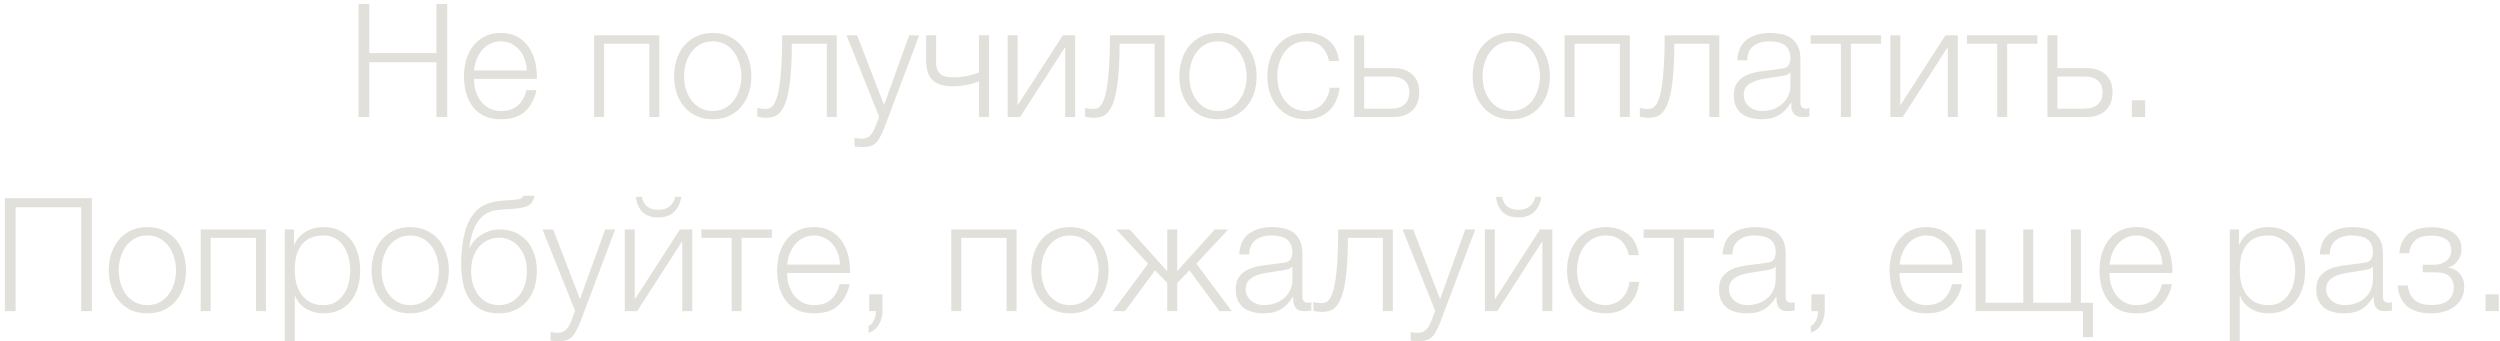 <?xml version="1.0" encoding="UTF-8"?> <svg xmlns="http://www.w3.org/2000/svg" width="425" height="58" viewBox="0 0 425 58" fill="none"> <path d="M60.949 0.678H62.779V9.021H74.191V0.678H76.021V19.895H74.191V10.582H62.779V19.895H60.949V0.678ZM85.148 20.271C84.035 20.271 83.084 20.083 82.295 19.706C81.505 19.311 80.859 18.782 80.357 18.118C79.855 17.436 79.478 16.656 79.227 15.777C78.993 14.897 78.877 13.955 78.877 12.951C78.877 12.036 78.993 11.138 79.227 10.259C79.478 9.38 79.855 8.6 80.357 7.918C80.859 7.218 81.505 6.662 82.295 6.249C83.084 5.818 84.035 5.603 85.148 5.603C86.26 5.603 87.211 5.827 88.001 6.276C88.79 6.724 89.427 7.317 89.912 8.052C90.414 8.77 90.773 9.604 90.988 10.555C91.204 11.488 91.293 12.439 91.257 13.408H80.572C80.572 14.036 80.653 14.673 80.815 15.319C80.994 15.965 81.272 16.548 81.649 17.069C82.026 17.589 82.501 18.02 83.075 18.36C83.65 18.701 84.34 18.872 85.148 18.872C86.386 18.872 87.355 18.549 88.055 17.903C88.754 17.257 89.239 16.396 89.508 15.319H91.204C90.845 16.898 90.181 18.118 89.212 18.979C88.261 19.841 86.906 20.271 85.148 20.271ZM89.562 11.982C89.544 11.336 89.427 10.717 89.212 10.125C89.014 9.533 88.727 9.012 88.351 8.564C87.974 8.097 87.516 7.729 86.978 7.46C86.44 7.173 85.83 7.029 85.148 7.029C84.448 7.029 83.829 7.173 83.291 7.46C82.752 7.729 82.295 8.097 81.918 8.564C81.541 9.012 81.236 9.541 81.003 10.152C80.788 10.744 80.644 11.354 80.572 11.982H89.562ZM100.997 6.007H112.086V19.895H110.39V7.433H102.693V19.895H100.997V6.007ZM121.163 20.271C120.104 20.271 119.162 20.083 118.337 19.706C117.53 19.311 116.848 18.782 116.292 18.118C115.735 17.454 115.314 16.683 115.027 15.804C114.74 14.906 114.596 13.955 114.596 12.951C114.596 11.964 114.74 11.022 115.027 10.125C115.314 9.227 115.735 8.447 116.292 7.783C116.848 7.119 117.53 6.59 118.337 6.195C119.162 5.8 120.104 5.603 121.163 5.603C122.222 5.603 123.155 5.8 123.962 6.195C124.788 6.59 125.478 7.119 126.035 7.783C126.591 8.447 127.012 9.227 127.3 10.125C127.587 11.022 127.73 11.964 127.73 12.951C127.73 13.955 127.587 14.906 127.3 15.804C127.012 16.683 126.591 17.454 126.035 18.118C125.478 18.782 124.788 19.311 123.962 19.706C123.155 20.083 122.222 20.271 121.163 20.271ZM121.163 18.872C121.971 18.872 122.679 18.701 123.289 18.36C123.899 18.02 124.402 17.571 124.797 17.015C125.209 16.459 125.514 15.831 125.712 15.131C125.927 14.413 126.035 13.686 126.035 12.951C126.035 12.215 125.927 11.497 125.712 10.797C125.514 10.08 125.209 9.443 124.797 8.887C124.402 8.33 123.899 7.882 123.289 7.541C122.679 7.2 121.971 7.029 121.163 7.029C120.356 7.029 119.647 7.2 119.037 7.541C118.427 7.882 117.915 8.33 117.503 8.887C117.108 9.443 116.803 10.08 116.588 10.797C116.39 11.497 116.292 12.215 116.292 12.951C116.292 13.686 116.39 14.413 116.588 15.131C116.803 15.831 117.108 16.459 117.503 17.015C117.915 17.571 118.427 18.02 119.037 18.36C119.647 18.701 120.356 18.872 121.163 18.872ZM130.09 20.029C130 20.029 129.892 20.02 129.767 20.002C129.641 19.984 129.506 19.966 129.363 19.948C129.237 19.93 129.112 19.913 128.986 19.895C128.878 19.859 128.798 19.832 128.744 19.814V18.334C128.887 18.387 129.103 18.432 129.39 18.468C129.677 18.504 129.919 18.522 130.117 18.522C130.296 18.522 130.493 18.495 130.709 18.441C130.924 18.387 131.139 18.244 131.355 18.011C131.57 17.759 131.776 17.374 131.974 16.853C132.171 16.333 132.341 15.615 132.485 14.7C132.629 13.767 132.745 12.601 132.835 11.201C132.925 9.784 132.969 8.052 132.969 6.007H142.255V19.895H140.559V7.433H134.611C134.611 9.443 134.548 11.147 134.423 12.547C134.315 13.947 134.154 15.113 133.938 16.046C133.723 16.979 133.472 17.715 133.185 18.253C132.898 18.791 132.584 19.195 132.243 19.464C131.92 19.715 131.57 19.868 131.193 19.921C130.834 19.993 130.466 20.029 130.09 20.029ZM146.573 25.008C146.232 24.99 145.963 24.972 145.765 24.954C145.586 24.954 145.424 24.927 145.281 24.874V23.447C145.478 23.483 145.667 23.51 145.846 23.528C146.043 23.564 146.241 23.582 146.438 23.582C146.815 23.582 147.12 23.528 147.353 23.42C147.604 23.313 147.82 23.16 147.999 22.963C148.179 22.783 148.331 22.559 148.457 22.29C148.582 22.021 148.717 21.725 148.86 21.402L149.453 19.841L143.908 6.007H145.711L150.287 17.849L154.566 6.007H156.262L150.233 21.994C149.982 22.586 149.749 23.07 149.533 23.447C149.318 23.842 149.076 24.147 148.807 24.362C148.555 24.596 148.25 24.757 147.892 24.847C147.551 24.954 147.111 25.008 146.573 25.008ZM166.433 13.839C166.163 13.947 165.849 14.054 165.491 14.162C165.15 14.252 164.773 14.341 164.36 14.431C163.965 14.503 163.553 14.566 163.122 14.619C162.691 14.655 162.261 14.673 161.83 14.673C160.431 14.673 159.345 14.332 158.574 13.65C157.82 12.969 157.443 11.82 157.443 10.205V6.007H159.139V10.394C159.139 11.076 159.228 11.605 159.408 11.982C159.605 12.341 159.847 12.61 160.135 12.789C160.44 12.951 160.772 13.049 161.13 13.085C161.489 13.121 161.839 13.139 162.18 13.139C162.916 13.139 163.678 13.058 164.468 12.897C165.275 12.717 165.93 12.52 166.433 12.305V6.007H168.128V19.895H166.433V13.839ZM171.305 6.007H173.001V17.903L180.671 6.007H182.771V19.895H181.075V7.998L173.405 19.895H171.305V6.007ZM185.811 20.029C185.721 20.029 185.613 20.02 185.488 20.002C185.362 19.984 185.227 19.966 185.084 19.948C184.958 19.93 184.833 19.913 184.707 19.895C184.599 19.859 184.519 19.832 184.465 19.814V18.334C184.608 18.387 184.824 18.432 185.111 18.468C185.398 18.504 185.64 18.522 185.837 18.522C186.017 18.522 186.214 18.495 186.43 18.441C186.645 18.387 186.86 18.244 187.076 18.011C187.291 17.759 187.497 17.374 187.695 16.853C187.892 16.333 188.062 15.615 188.206 14.7C188.349 13.767 188.466 12.601 188.556 11.201C188.646 9.784 188.69 8.052 188.69 6.007H197.976V19.895H196.28V7.433H190.332C190.332 9.443 190.269 11.147 190.144 12.547C190.036 13.947 189.875 15.113 189.659 16.046C189.444 16.979 189.193 17.715 188.906 18.253C188.619 18.791 188.305 19.195 187.964 19.464C187.641 19.715 187.291 19.868 186.914 19.921C186.555 19.993 186.187 20.029 185.811 20.029ZM207.058 20.271C205.999 20.271 205.057 20.083 204.232 19.706C203.424 19.311 202.742 18.782 202.186 18.118C201.63 17.454 201.208 16.683 200.921 15.804C200.634 14.906 200.49 13.955 200.49 12.951C200.49 11.964 200.634 11.022 200.921 10.125C201.208 9.227 201.63 8.447 202.186 7.783C202.742 7.119 203.424 6.59 204.232 6.195C205.057 5.8 205.999 5.603 207.058 5.603C208.116 5.603 209.049 5.8 209.857 6.195C210.682 6.59 211.373 7.119 211.929 7.783C212.485 8.447 212.907 9.227 213.194 10.125C213.481 11.022 213.625 11.964 213.625 12.951C213.625 13.955 213.481 14.906 213.194 15.804C212.907 16.683 212.485 17.454 211.929 18.118C211.373 18.782 210.682 19.311 209.857 19.706C209.049 20.083 208.116 20.271 207.058 20.271ZM207.058 18.872C207.865 18.872 208.574 18.701 209.184 18.36C209.794 18.02 210.296 17.571 210.691 17.015C211.104 16.459 211.409 15.831 211.606 15.131C211.821 14.413 211.929 13.686 211.929 12.951C211.929 12.215 211.821 11.497 211.606 10.797C211.409 10.08 211.104 9.443 210.691 8.887C210.296 8.33 209.794 7.882 209.184 7.541C208.574 7.2 207.865 7.029 207.058 7.029C206.25 7.029 205.541 7.2 204.931 7.541C204.321 7.882 203.81 8.33 203.397 8.887C203.002 9.443 202.697 10.08 202.482 10.797C202.285 11.497 202.186 12.215 202.186 12.951C202.186 13.686 202.285 14.413 202.482 15.131C202.697 15.831 203.002 16.459 203.397 17.015C203.81 17.571 204.321 18.02 204.931 18.36C205.541 18.701 206.25 18.872 207.058 18.872ZM222.013 20.271C220.954 20.271 220.012 20.083 219.187 19.706C218.379 19.311 217.698 18.782 217.141 18.118C216.585 17.454 216.163 16.683 215.876 15.804C215.589 14.906 215.446 13.955 215.446 12.951C215.446 11.964 215.589 11.022 215.876 10.125C216.163 9.227 216.585 8.447 217.141 7.783C217.698 7.119 218.379 6.59 219.187 6.195C220.012 5.8 220.954 5.603 222.013 5.603C223.502 5.603 224.758 5.998 225.781 6.787C226.821 7.577 227.441 8.77 227.638 10.367H225.942C225.709 9.326 225.278 8.51 224.65 7.918C224.022 7.326 223.143 7.029 222.013 7.029C221.205 7.029 220.497 7.2 219.887 7.541C219.277 7.882 218.765 8.33 218.352 8.887C217.958 9.443 217.653 10.08 217.437 10.797C217.24 11.497 217.141 12.215 217.141 12.951C217.141 13.686 217.24 14.413 217.437 15.131C217.653 15.831 217.958 16.459 218.352 17.015C218.765 17.571 219.277 18.02 219.887 18.36C220.497 18.701 221.205 18.872 222.013 18.872C222.533 18.872 223.027 18.773 223.493 18.576C223.96 18.378 224.372 18.109 224.731 17.768C225.09 17.409 225.386 16.988 225.619 16.503C225.853 16.019 225.996 15.49 226.05 14.915H227.746C227.512 16.602 226.893 17.921 225.888 18.872C224.884 19.805 223.592 20.271 222.013 20.271ZM230.21 6.007H231.905V11.578H236.884C238.23 11.578 239.298 11.937 240.087 12.655C240.877 13.372 241.271 14.386 241.271 15.696C241.271 17.006 240.877 18.037 240.087 18.791C239.298 19.527 238.23 19.895 236.884 19.895H230.21V6.007ZM236.481 18.468C237.45 18.468 238.203 18.235 238.742 17.768C239.298 17.302 239.576 16.611 239.576 15.696C239.576 14.781 239.298 14.108 238.742 13.677C238.203 13.229 237.45 13.005 236.481 13.005H231.905V18.468H236.481ZM256.917 20.271C255.859 20.271 254.917 20.083 254.091 19.706C253.284 19.311 252.602 18.782 252.046 18.118C251.49 17.454 251.068 16.683 250.781 15.804C250.494 14.906 250.35 13.955 250.35 12.951C250.35 11.964 250.494 11.022 250.781 10.125C251.068 9.227 251.49 8.447 252.046 7.783C252.602 7.119 253.284 6.59 254.091 6.195C254.917 5.8 255.859 5.603 256.917 5.603C257.976 5.603 258.909 5.8 259.716 6.195C260.542 6.59 261.233 7.119 261.789 7.783C262.345 8.447 262.767 9.227 263.054 10.125C263.341 11.022 263.484 11.964 263.484 12.951C263.484 13.955 263.341 14.906 263.054 15.804C262.767 16.683 262.345 17.454 261.789 18.118C261.233 18.782 260.542 19.311 259.716 19.706C258.909 20.083 257.976 20.271 256.917 20.271ZM256.917 18.872C257.725 18.872 258.433 18.701 259.044 18.36C259.654 18.02 260.156 17.571 260.551 17.015C260.963 16.459 261.268 15.831 261.466 15.131C261.681 14.413 261.789 13.686 261.789 12.951C261.789 12.215 261.681 11.497 261.466 10.797C261.268 10.08 260.963 9.443 260.551 8.887C260.156 8.33 259.654 7.882 259.044 7.541C258.433 7.2 257.725 7.029 256.917 7.029C256.11 7.029 255.401 7.2 254.791 7.541C254.181 7.882 253.67 8.33 253.257 8.887C252.862 9.443 252.557 10.08 252.342 10.797C252.144 11.497 252.046 12.215 252.046 12.951C252.046 13.686 252.144 14.413 252.342 15.131C252.557 15.831 252.862 16.459 253.257 17.015C253.67 17.571 254.181 18.02 254.791 18.36C255.401 18.701 256.11 18.872 256.917 18.872ZM265.978 6.007H277.067V19.895H275.371V7.433H267.674V19.895H265.978V6.007ZM280.116 20.029C280.026 20.029 279.918 20.02 279.793 20.002C279.667 19.984 279.533 19.966 279.389 19.948C279.263 19.93 279.138 19.913 279.012 19.895C278.905 19.859 278.824 19.832 278.77 19.814V18.334C278.914 18.387 279.129 18.432 279.416 18.468C279.703 18.504 279.945 18.522 280.143 18.522C280.322 18.522 280.519 18.495 280.735 18.441C280.95 18.387 281.165 18.244 281.381 18.011C281.596 17.759 281.802 17.374 282 16.853C282.197 16.333 282.368 15.615 282.511 14.7C282.655 13.767 282.771 12.601 282.861 11.201C282.951 9.784 282.996 8.052 282.996 6.007H292.281V19.895H290.585V7.433H284.637C284.637 9.443 284.575 11.147 284.449 12.547C284.341 13.947 284.18 15.113 283.964 16.046C283.749 16.979 283.498 17.715 283.211 18.253C282.924 18.791 282.61 19.195 282.269 19.464C281.946 19.715 281.596 19.868 281.219 19.921C280.86 19.993 280.493 20.029 280.116 20.029ZM299.398 20.271C298.752 20.271 298.142 20.191 297.568 20.029C297.011 19.886 296.518 19.652 296.087 19.329C295.675 18.988 295.343 18.567 295.092 18.064C294.858 17.544 294.742 16.934 294.742 16.234C294.742 15.265 294.957 14.512 295.388 13.973C295.818 13.417 296.383 12.995 297.083 12.708C297.801 12.421 298.599 12.224 299.479 12.116C300.376 11.991 301.282 11.874 302.197 11.766C302.538 11.73 302.843 11.686 303.112 11.632C303.399 11.578 303.632 11.488 303.812 11.363C303.991 11.219 304.126 11.031 304.216 10.797C304.323 10.564 304.377 10.259 304.377 9.882C304.377 9.308 304.278 8.842 304.081 8.483C303.902 8.106 303.641 7.81 303.3 7.595C302.977 7.379 302.592 7.236 302.143 7.164C301.713 7.074 301.246 7.029 300.744 7.029C299.667 7.029 298.788 7.29 298.106 7.81C297.424 8.312 297.065 9.129 297.029 10.259H295.334C295.441 8.626 295.998 7.442 297.003 6.707C298.025 5.971 299.344 5.603 300.959 5.603C301.569 5.603 302.179 5.666 302.789 5.791C303.399 5.899 303.946 6.114 304.431 6.437C304.915 6.76 305.31 7.218 305.615 7.81C305.92 8.384 306.073 9.138 306.073 10.071V17.445C306.073 18.127 306.405 18.468 307.068 18.468C307.284 18.468 307.463 18.432 307.607 18.36V19.787C307.409 19.823 307.23 19.85 307.068 19.868C306.925 19.886 306.737 19.895 306.503 19.895C306.073 19.895 305.723 19.841 305.454 19.733C305.202 19.607 305.005 19.437 304.861 19.222C304.718 19.006 304.619 18.755 304.565 18.468C304.53 18.163 304.512 17.831 304.512 17.472H304.458C304.153 17.921 303.839 18.325 303.516 18.683C303.211 19.024 302.861 19.311 302.466 19.545C302.089 19.778 301.65 19.957 301.147 20.083C300.645 20.209 300.062 20.271 299.398 20.271ZM299.532 18.872C300.178 18.872 300.797 18.773 301.39 18.576C301.982 18.378 302.493 18.091 302.924 17.715C303.372 17.338 303.722 16.88 303.973 16.342C304.242 15.804 304.377 15.194 304.377 14.512V12.305H304.323C304.216 12.502 304.009 12.646 303.704 12.735C303.399 12.825 303.13 12.888 302.897 12.924C302.179 13.049 301.434 13.166 300.663 13.274C299.909 13.363 299.218 13.507 298.59 13.704C297.962 13.902 297.442 14.189 297.029 14.566C296.635 14.942 296.437 15.463 296.437 16.127C296.437 16.557 296.518 16.943 296.68 17.284C296.859 17.607 297.092 17.894 297.379 18.145C297.666 18.378 297.989 18.558 298.348 18.683C298.725 18.809 299.12 18.872 299.532 18.872ZM312.951 7.433H307.81V6.007H319.787V7.433H314.646V19.895H312.951V7.433ZM321.358 6.007H323.053V17.903L330.724 6.007H332.823V19.895H331.128V7.998L323.457 19.895H321.358V6.007ZM339.523 7.433H334.383V6.007H346.36V7.433H341.219V19.895H339.523V7.433ZM348.065 6.007H349.76V11.578H354.74C356.085 11.578 357.153 11.937 357.942 12.655C358.732 13.372 359.127 14.386 359.127 15.696C359.127 17.006 358.732 18.037 357.942 18.791C357.153 19.527 356.085 19.895 354.74 19.895H348.065V6.007ZM354.336 18.468C355.305 18.468 356.058 18.235 356.597 17.768C357.153 17.302 357.431 16.611 357.431 15.696C357.431 14.781 357.153 14.108 356.597 13.677C356.058 13.229 355.305 13.005 354.336 13.005H349.76V18.468H354.336ZM362.41 19.895V17.042H364.671V19.895H362.41ZM0.826 33.678H15.629V52.895H13.798V35.239H2.656V52.895H0.826V33.678ZM25.058 53.271C23.999 53.271 23.057 53.083 22.232 52.706C21.424 52.311 20.742 51.782 20.186 51.118C19.63 50.454 19.208 49.683 18.921 48.804C18.634 47.906 18.491 46.955 18.491 45.951C18.491 44.964 18.634 44.022 18.921 43.125C19.208 42.227 19.63 41.447 20.186 40.783C20.742 40.119 21.424 39.59 22.232 39.195C23.057 38.8 23.999 38.603 25.058 38.603C26.116 38.603 27.049 38.8 27.857 39.195C28.682 39.59 29.373 40.119 29.929 40.783C30.485 41.447 30.907 42.227 31.194 43.125C31.481 44.022 31.625 44.964 31.625 45.951C31.625 46.955 31.481 47.906 31.194 48.804C30.907 49.683 30.485 50.454 29.929 51.118C29.373 51.782 28.682 52.311 27.857 52.706C27.049 53.083 26.116 53.271 25.058 53.271ZM25.058 51.872C25.865 51.872 26.574 51.701 27.184 51.36C27.794 51.02 28.296 50.571 28.691 50.015C29.104 49.459 29.409 48.831 29.606 48.131C29.821 47.413 29.929 46.686 29.929 45.951C29.929 45.215 29.821 44.497 29.606 43.797C29.409 43.08 29.104 42.443 28.691 41.887C28.296 41.33 27.794 40.882 27.184 40.541C26.574 40.2 25.865 40.029 25.058 40.029C24.25 40.029 23.541 40.2 22.931 40.541C22.321 40.882 21.81 41.33 21.397 41.887C21.003 42.443 20.697 43.08 20.482 43.797C20.285 44.497 20.186 45.215 20.186 45.951C20.186 46.686 20.285 47.413 20.482 48.131C20.697 48.831 21.003 49.459 21.397 50.015C21.81 50.571 22.321 51.02 22.931 51.36C23.541 51.701 24.25 51.872 25.058 51.872ZM34.119 39.007H45.207V52.895H43.512V40.433H35.814V52.895H34.119V39.007ZM48.417 39.007H49.978V41.644H50.032C50.427 40.675 51.064 39.931 51.943 39.41C52.84 38.872 53.854 38.603 54.985 38.603C56.043 38.603 56.958 38.8 57.73 39.195C58.519 39.59 59.174 40.128 59.695 40.81C60.215 41.474 60.601 42.254 60.852 43.152C61.103 44.031 61.229 44.964 61.229 45.951C61.229 46.955 61.103 47.897 60.852 48.777C60.601 49.656 60.215 50.436 59.695 51.118C59.174 51.782 58.519 52.311 57.73 52.706C56.958 53.083 56.043 53.271 54.985 53.271C54.464 53.271 53.953 53.209 53.45 53.083C52.966 52.957 52.508 52.769 52.078 52.518C51.647 52.267 51.261 51.953 50.92 51.576C50.597 51.199 50.346 50.759 50.167 50.257H50.113V58.008H48.417V39.007ZM54.985 51.872C55.792 51.872 56.483 51.701 57.057 51.36C57.631 51.002 58.098 50.544 58.456 49.988C58.833 49.432 59.102 48.804 59.264 48.104C59.443 47.386 59.533 46.668 59.533 45.951C59.533 45.233 59.443 44.524 59.264 43.824C59.102 43.107 58.833 42.47 58.456 41.913C58.098 41.357 57.631 40.909 57.057 40.568C56.483 40.209 55.792 40.029 54.985 40.029C54.034 40.029 53.244 40.191 52.616 40.514C52.006 40.837 51.513 41.268 51.136 41.806C50.759 42.344 50.49 42.972 50.328 43.69C50.185 44.408 50.113 45.161 50.113 45.951C50.113 46.668 50.194 47.386 50.355 48.104C50.535 48.804 50.813 49.432 51.19 49.988C51.584 50.544 52.087 51.002 52.697 51.36C53.325 51.701 54.087 51.872 54.985 51.872ZM69.74 53.271C68.681 53.271 67.739 53.083 66.913 52.706C66.106 52.311 65.424 51.782 64.868 51.118C64.312 50.454 63.89 49.683 63.603 48.804C63.316 47.906 63.172 46.955 63.172 45.951C63.172 44.964 63.316 44.022 63.603 43.125C63.89 42.227 64.312 41.447 64.868 40.783C65.424 40.119 66.106 39.59 66.913 39.195C67.739 38.8 68.681 38.603 69.74 38.603C70.798 38.603 71.731 38.8 72.539 39.195C73.364 39.59 74.055 40.119 74.611 40.783C75.167 41.447 75.589 42.227 75.876 43.125C76.163 44.022 76.307 44.964 76.307 45.951C76.307 46.955 76.163 47.906 75.876 48.804C75.589 49.683 75.167 50.454 74.611 51.118C74.055 51.782 73.364 52.311 72.539 52.706C71.731 53.083 70.798 53.271 69.74 53.271ZM69.74 51.872C70.547 51.872 71.256 51.701 71.866 51.36C72.476 51.02 72.978 50.571 73.373 50.015C73.786 49.459 74.091 48.831 74.288 48.131C74.503 47.413 74.611 46.686 74.611 45.951C74.611 45.215 74.503 44.497 74.288 43.797C74.091 43.08 73.786 42.443 73.373 41.887C72.978 41.33 72.476 40.882 71.866 40.541C71.256 40.2 70.547 40.029 69.74 40.029C68.932 40.029 68.223 40.2 67.613 40.541C67.003 40.882 66.492 41.33 66.079 41.887C65.684 42.443 65.379 43.08 65.164 43.797C64.967 44.497 64.868 45.215 64.868 45.951C64.868 46.686 64.967 47.413 65.164 48.131C65.379 48.831 65.684 49.459 66.079 50.015C66.492 50.571 67.003 51.02 67.613 51.36C68.223 51.701 68.932 51.872 69.74 51.872ZM84.829 53.271C83.555 53.271 82.506 53.038 81.68 52.572C80.855 52.105 80.2 51.486 79.716 50.715C79.231 49.943 78.89 49.055 78.693 48.05C78.496 47.045 78.397 46.005 78.397 44.928C78.397 44.264 78.424 43.573 78.478 42.855C78.531 42.12 78.621 41.402 78.747 40.702C78.89 39.985 79.07 39.303 79.285 38.657C79.5 38.011 79.778 37.428 80.119 36.907C80.747 35.938 81.501 35.248 82.38 34.835C83.259 34.422 84.363 34.171 85.691 34.081L86.983 34.001C87.7 33.965 88.185 33.893 88.436 33.785C88.687 33.678 88.867 33.507 88.974 33.274H90.858C90.715 34.099 90.347 34.665 89.755 34.97C89.18 35.257 88.301 35.436 87.117 35.508L85.072 35.642C83.493 35.75 82.29 36.315 81.465 37.338C80.64 38.361 80.075 39.949 79.769 42.102H79.85C80.317 41.169 81.007 40.424 81.923 39.868C82.838 39.294 83.86 39.007 84.991 39.007C85.924 39.007 86.767 39.168 87.521 39.491C88.292 39.814 88.956 40.281 89.512 40.891C90.069 41.501 90.499 42.245 90.804 43.125C91.109 44.004 91.262 44.991 91.262 46.085C91.262 47.162 91.109 48.149 90.804 49.046C90.499 49.925 90.06 50.679 89.486 51.307C88.929 51.935 88.256 52.419 87.467 52.76C86.677 53.101 85.798 53.271 84.829 53.271ZM84.829 51.872C85.511 51.872 86.139 51.737 86.713 51.468C87.305 51.181 87.808 50.786 88.221 50.284C88.651 49.764 88.983 49.153 89.216 48.454C89.45 47.736 89.566 46.947 89.566 46.085C89.566 45.242 89.45 44.47 89.216 43.771C88.983 43.071 88.651 42.479 88.221 41.994C87.808 41.492 87.314 41.106 86.74 40.837C86.184 40.55 85.574 40.406 84.91 40.406C84.192 40.406 83.537 40.541 82.945 40.81C82.353 41.079 81.842 41.465 81.411 41.967C80.999 42.452 80.676 43.044 80.442 43.744C80.209 44.443 80.092 45.224 80.092 46.085C80.092 46.947 80.209 47.736 80.442 48.454C80.676 49.153 80.999 49.764 81.411 50.284C81.842 50.786 82.344 51.181 82.918 51.468C83.51 51.737 84.147 51.872 84.829 51.872ZM94.886 58.008C94.545 57.99 94.276 57.972 94.079 57.954C93.899 57.954 93.738 57.928 93.594 57.874V56.447C93.792 56.483 93.98 56.51 94.16 56.528C94.357 56.564 94.554 56.582 94.752 56.582C95.129 56.582 95.433 56.528 95.667 56.42C95.918 56.313 96.133 56.16 96.313 55.963C96.492 55.783 96.645 55.559 96.77 55.29C96.896 55.021 97.03 54.725 97.174 54.402L97.766 52.841L92.222 39.007H94.025L98.6 50.849L102.88 39.007H104.575L98.547 54.994C98.295 55.586 98.062 56.07 97.847 56.447C97.632 56.842 97.389 57.147 97.12 57.362C96.869 57.596 96.564 57.757 96.205 57.847C95.864 57.954 95.424 58.008 94.886 58.008ZM106.214 52.895V39.007H107.91V50.903L115.58 39.007H117.68V52.895H115.984V40.998L108.314 52.895H106.214ZM111.893 36.961C110.763 36.961 109.884 36.665 109.256 36.073C108.628 35.463 108.242 34.593 108.098 33.462H109.148C109.238 34.144 109.516 34.682 109.982 35.077C110.467 35.472 111.113 35.669 111.92 35.669C112.692 35.669 113.32 35.481 113.804 35.104C114.306 34.709 114.629 34.162 114.773 33.462H115.823C115.625 34.593 115.204 35.463 114.558 36.073C113.912 36.665 113.024 36.961 111.893 36.961ZM124.38 40.433H119.239V39.007H131.216V40.433H126.075V52.895H124.38V40.433ZM138.385 53.271C137.273 53.271 136.322 53.083 135.532 52.706C134.743 52.311 134.097 51.782 133.594 51.118C133.092 50.436 132.715 49.656 132.464 48.777C132.231 47.897 132.114 46.955 132.114 45.951C132.114 45.036 132.231 44.138 132.464 43.259C132.715 42.38 133.092 41.599 133.594 40.918C134.097 40.218 134.743 39.662 135.532 39.249C136.322 38.818 137.273 38.603 138.385 38.603C139.497 38.603 140.448 38.827 141.238 39.276C142.027 39.724 142.664 40.317 143.149 41.052C143.651 41.77 144.01 42.604 144.225 43.555C144.441 44.488 144.53 45.439 144.495 46.408H133.81C133.81 47.036 133.89 47.673 134.052 48.319C134.231 48.965 134.509 49.548 134.886 50.069C135.263 50.589 135.738 51.02 136.313 51.36C136.887 51.701 137.578 51.872 138.385 51.872C139.623 51.872 140.592 51.549 141.292 50.903C141.991 50.257 142.476 49.396 142.745 48.319H144.441C144.082 49.898 143.418 51.118 142.449 51.979C141.498 52.841 140.143 53.271 138.385 53.271ZM142.799 44.982C142.781 44.336 142.664 43.717 142.449 43.125C142.252 42.532 141.965 42.012 141.588 41.564C141.211 41.097 140.753 40.729 140.215 40.46C139.677 40.173 139.067 40.029 138.385 40.029C137.685 40.029 137.066 40.173 136.528 40.46C135.99 40.729 135.532 41.097 135.155 41.564C134.778 42.012 134.473 42.541 134.24 43.152C134.025 43.744 133.881 44.354 133.81 44.982H142.799ZM150.027 50.042V52.895C150.027 53.289 149.973 53.675 149.865 54.052C149.776 54.447 149.632 54.805 149.435 55.128C149.237 55.469 148.986 55.765 148.681 56.017C148.394 56.268 148.053 56.447 147.658 56.555V55.398C147.874 55.326 148.062 55.191 148.224 54.994C148.385 54.797 148.52 54.572 148.627 54.321C148.735 54.088 148.807 53.837 148.843 53.567C148.896 53.316 148.914 53.092 148.896 52.895H147.766V50.042H150.027ZM161.725 39.007H172.814V52.895H171.118V40.433H163.421V52.895H161.725V39.007ZM181.891 53.271C180.832 53.271 179.89 53.083 179.065 52.706C178.258 52.311 177.576 51.782 177.02 51.118C176.463 50.454 176.042 49.683 175.755 48.804C175.468 47.906 175.324 46.955 175.324 45.951C175.324 44.964 175.468 44.022 175.755 43.125C176.042 42.227 176.463 41.447 177.02 40.783C177.576 40.119 178.258 39.59 179.065 39.195C179.89 38.8 180.832 38.603 181.891 38.603C182.95 38.603 183.883 38.8 184.69 39.195C185.516 39.59 186.206 40.119 186.763 40.783C187.319 41.447 187.74 42.227 188.028 43.125C188.315 44.022 188.458 44.964 188.458 45.951C188.458 46.955 188.315 47.906 188.028 48.804C187.74 49.683 187.319 50.454 186.763 51.118C186.206 51.782 185.516 52.311 184.69 52.706C183.883 53.083 182.95 53.271 181.891 53.271ZM181.891 51.872C182.699 51.872 183.407 51.701 184.017 51.36C184.627 51.02 185.13 50.571 185.525 50.015C185.937 49.459 186.242 48.831 186.44 48.131C186.655 47.413 186.763 46.686 186.763 45.951C186.763 45.215 186.655 44.497 186.44 43.797C186.242 43.08 185.937 42.443 185.525 41.887C185.13 41.33 184.627 40.882 184.017 40.541C183.407 40.2 182.699 40.029 181.891 40.029C181.084 40.029 180.375 40.2 179.765 40.541C179.155 40.882 178.643 41.33 178.231 41.887C177.836 42.443 177.531 43.08 177.316 43.797C177.118 44.497 177.02 45.215 177.02 45.951C177.02 46.686 177.118 47.413 177.316 48.131C177.531 48.831 177.836 49.459 178.231 50.015C178.643 50.571 179.155 51.02 179.765 51.36C180.375 51.701 181.084 51.872 181.891 51.872ZM195.178 44.82L189.768 39.007H192.056L198.434 46.112V39.007H200.13V46.085L206.509 39.007H208.796L203.387 44.82L209.388 52.895H207.316L202.202 45.951L200.13 48.104V52.895H198.434V48.104L196.362 45.951L191.248 52.895H189.176L195.178 44.82ZM214.726 53.271C214.08 53.271 213.47 53.191 212.895 53.029C212.339 52.886 211.846 52.652 211.415 52.329C211.003 51.988 210.671 51.567 210.419 51.064C210.186 50.544 210.069 49.934 210.069 49.234C210.069 48.265 210.285 47.512 210.715 46.973C211.146 46.417 211.711 45.995 212.411 45.708C213.129 45.421 213.927 45.224 214.806 45.116C215.704 44.991 216.61 44.874 217.525 44.766C217.866 44.73 218.171 44.686 218.44 44.632C218.727 44.578 218.96 44.488 219.14 44.363C219.319 44.219 219.454 44.031 219.543 43.797C219.651 43.564 219.705 43.259 219.705 42.882C219.705 42.308 219.606 41.842 219.409 41.483C219.229 41.106 218.969 40.81 218.628 40.595C218.305 40.379 217.919 40.236 217.471 40.164C217.04 40.074 216.574 40.029 216.071 40.029C214.995 40.029 214.116 40.29 213.434 40.81C212.752 41.312 212.393 42.129 212.357 43.259H210.662C210.769 41.626 211.325 40.442 212.33 39.706C213.353 38.971 214.672 38.603 216.287 38.603C216.897 38.603 217.507 38.666 218.117 38.791C218.727 38.899 219.274 39.114 219.759 39.437C220.243 39.76 220.638 40.218 220.943 40.81C221.248 41.384 221.4 42.138 221.4 43.071V50.445C221.4 51.127 221.732 51.468 222.396 51.468C222.612 51.468 222.791 51.432 222.935 51.36V52.787C222.737 52.823 222.558 52.85 222.396 52.868C222.253 52.886 222.064 52.895 221.831 52.895C221.4 52.895 221.051 52.841 220.781 52.733C220.53 52.607 220.333 52.437 220.189 52.222C220.046 52.006 219.947 51.755 219.893 51.468C219.857 51.163 219.839 50.831 219.839 50.472H219.786C219.481 50.921 219.167 51.325 218.844 51.683C218.539 52.024 218.189 52.311 217.794 52.545C217.417 52.778 216.977 52.957 216.475 53.083C215.973 53.209 215.39 53.271 214.726 53.271ZM214.86 51.872C215.506 51.872 216.125 51.773 216.717 51.576C217.309 51.378 217.821 51.091 218.251 50.715C218.7 50.338 219.05 49.88 219.301 49.342C219.57 48.804 219.705 48.194 219.705 47.512V45.305H219.651C219.543 45.502 219.337 45.646 219.032 45.735C218.727 45.825 218.458 45.888 218.225 45.924C217.507 46.049 216.762 46.166 215.991 46.274C215.237 46.363 214.546 46.507 213.918 46.704C213.29 46.902 212.77 47.189 212.357 47.566C211.962 47.942 211.765 48.463 211.765 49.127C211.765 49.557 211.846 49.943 212.007 50.284C212.187 50.607 212.42 50.894 212.707 51.145C212.994 51.378 213.317 51.558 213.676 51.683C214.053 51.809 214.448 51.872 214.86 51.872ZM224.618 53.029C224.528 53.029 224.421 53.02 224.295 53.002C224.17 52.984 224.035 52.966 223.891 52.948C223.766 52.93 223.64 52.913 223.515 52.895C223.407 52.859 223.326 52.832 223.272 52.814V51.334C223.416 51.387 223.631 51.432 223.918 51.468C224.205 51.504 224.448 51.522 224.645 51.522C224.824 51.522 225.022 51.495 225.237 51.441C225.452 51.387 225.668 51.244 225.883 51.011C226.098 50.759 226.305 50.374 226.502 49.853C226.7 49.333 226.87 48.615 227.014 47.7C227.157 46.767 227.274 45.601 227.363 44.201C227.453 42.784 227.498 41.052 227.498 39.007H236.783V52.895H235.088V40.433H229.14C229.14 42.443 229.077 44.147 228.951 45.547C228.844 46.947 228.682 48.113 228.467 49.046C228.252 49.979 228 50.715 227.713 51.253C227.426 51.791 227.112 52.195 226.771 52.464C226.448 52.715 226.098 52.868 225.722 52.921C225.363 52.993 224.995 53.029 224.618 53.029ZM241.101 58.008C240.76 57.99 240.491 57.972 240.294 57.954C240.114 57.954 239.953 57.928 239.809 57.874V56.447C240.007 56.483 240.195 56.51 240.375 56.528C240.572 56.564 240.769 56.582 240.967 56.582C241.343 56.582 241.649 56.528 241.882 56.42C242.133 56.313 242.348 56.16 242.528 55.963C242.707 55.783 242.86 55.559 242.985 55.29C243.111 55.021 243.245 54.725 243.389 54.402L243.981 52.841L238.437 39.007H240.24L244.815 50.849L249.095 39.007H250.79L244.762 54.994C244.51 55.586 244.277 56.07 244.062 56.447C243.847 56.842 243.604 57.147 243.335 57.362C243.084 57.596 242.779 57.757 242.42 57.847C242.079 57.954 241.64 58.008 241.101 58.008ZM252.429 52.895V39.007H254.125V50.903L261.795 39.007H263.895V52.895H262.199V40.998L254.529 52.895H252.429ZM258.108 36.961C256.978 36.961 256.099 36.665 255.471 36.073C254.843 35.463 254.457 34.593 254.313 33.462H255.363C255.453 34.144 255.731 34.682 256.197 35.077C256.682 35.472 257.328 35.669 258.135 35.669C258.907 35.669 259.535 35.481 260.019 35.104C260.521 34.709 260.844 34.162 260.988 33.462H262.038C261.84 34.593 261.419 35.463 260.773 36.073C260.127 36.665 259.239 36.961 258.108 36.961ZM272.963 53.271C271.905 53.271 270.963 53.083 270.137 52.706C269.33 52.311 268.648 51.782 268.092 51.118C267.536 50.454 267.114 49.683 266.827 48.804C266.54 47.906 266.396 46.955 266.396 45.951C266.396 44.964 266.54 44.022 266.827 43.125C267.114 42.227 267.536 41.447 268.092 40.783C268.648 40.119 269.33 39.59 270.137 39.195C270.963 38.8 271.905 38.603 272.963 38.603C274.453 38.603 275.709 38.998 276.731 39.787C277.772 40.577 278.391 41.77 278.588 43.367H276.893C276.66 42.326 276.229 41.51 275.601 40.918C274.973 40.326 274.094 40.029 272.963 40.029C272.156 40.029 271.447 40.2 270.837 40.541C270.227 40.882 269.716 41.33 269.303 41.887C268.908 42.443 268.603 43.08 268.388 43.797C268.191 44.497 268.092 45.215 268.092 45.951C268.092 46.686 268.191 47.413 268.388 48.131C268.603 48.831 268.908 49.459 269.303 50.015C269.716 50.571 270.227 51.02 270.837 51.36C271.447 51.701 272.156 51.872 272.963 51.872C273.484 51.872 273.977 51.773 274.444 51.576C274.91 51.378 275.323 51.109 275.682 50.768C276.041 50.409 276.337 49.988 276.57 49.503C276.803 49.019 276.947 48.49 277.001 47.915H278.696C278.463 49.602 277.844 50.921 276.839 51.872C275.834 52.805 274.542 53.271 272.963 53.271ZM284.551 40.433H279.411V39.007H291.388V40.433H286.247V52.895H284.551V40.433ZM296.888 53.271C296.242 53.271 295.632 53.191 295.058 53.029C294.501 52.886 294.008 52.652 293.577 52.329C293.165 51.988 292.833 51.567 292.582 51.064C292.348 50.544 292.232 49.934 292.232 49.234C292.232 48.265 292.447 47.512 292.878 46.973C293.308 46.417 293.873 45.995 294.573 45.708C295.291 45.421 296.089 45.224 296.969 45.116C297.866 44.991 298.772 44.874 299.687 44.766C300.028 44.73 300.333 44.686 300.602 44.632C300.889 44.578 301.122 44.488 301.302 44.363C301.481 44.219 301.616 44.031 301.706 43.797C301.813 43.564 301.867 43.259 301.867 42.882C301.867 42.308 301.768 41.842 301.571 41.483C301.392 41.106 301.131 40.81 300.79 40.595C300.467 40.379 300.082 40.236 299.633 40.164C299.202 40.074 298.736 40.029 298.234 40.029C297.157 40.029 296.278 40.29 295.596 40.81C294.914 41.312 294.555 42.129 294.519 43.259H292.824C292.931 41.626 293.488 40.442 294.492 39.706C295.515 38.971 296.834 38.603 298.449 38.603C299.059 38.603 299.669 38.666 300.279 38.791C300.889 38.899 301.436 39.114 301.921 39.437C302.405 39.76 302.8 40.218 303.105 40.81C303.41 41.384 303.563 42.138 303.563 43.071V50.445C303.563 51.127 303.895 51.468 304.558 51.468C304.774 51.468 304.953 51.432 305.097 51.36V52.787C304.899 52.823 304.72 52.85 304.558 52.868C304.415 52.886 304.226 52.895 303.993 52.895C303.563 52.895 303.213 52.841 302.944 52.733C302.692 52.607 302.495 52.437 302.351 52.222C302.208 52.006 302.109 51.755 302.055 51.468C302.02 51.163 302.002 50.831 302.002 50.472H301.948C301.643 50.921 301.329 51.325 301.006 51.683C300.701 52.024 300.351 52.311 299.956 52.545C299.579 52.778 299.14 52.957 298.637 53.083C298.135 53.209 297.552 53.271 296.888 53.271ZM297.022 51.872C297.668 51.872 298.287 51.773 298.88 51.576C299.472 51.378 299.983 51.091 300.414 50.715C300.862 50.338 301.212 49.88 301.463 49.342C301.732 48.804 301.867 48.194 301.867 47.512V45.305H301.813C301.706 45.502 301.499 45.646 301.194 45.735C300.889 45.825 300.62 45.888 300.387 45.924C299.669 46.049 298.924 46.166 298.153 46.274C297.399 46.363 296.708 46.507 296.08 46.704C295.452 46.902 294.932 47.189 294.519 47.566C294.125 47.942 293.927 48.463 293.927 49.127C293.927 49.557 294.008 49.943 294.17 50.284C294.349 50.607 294.582 50.894 294.869 51.145C295.156 51.378 295.479 51.558 295.838 51.683C296.215 51.809 296.61 51.872 297.022 51.872ZM310.198 50.042V52.895C310.198 53.289 310.145 53.675 310.037 54.052C309.947 54.447 309.804 54.805 309.606 55.128C309.409 55.469 309.158 55.765 308.853 56.017C308.566 56.268 308.225 56.447 307.83 56.555V55.398C308.045 55.326 308.234 55.191 308.395 54.994C308.557 54.797 308.691 54.572 308.799 54.321C308.907 54.088 308.978 53.837 309.014 53.567C309.068 53.316 309.086 53.092 309.068 52.895H307.938V50.042H310.198ZM327.495 53.271C326.382 53.271 325.431 53.083 324.642 52.706C323.852 52.311 323.206 51.782 322.704 51.118C322.202 50.436 321.825 49.656 321.574 48.777C321.34 47.897 321.224 46.955 321.224 45.951C321.224 45.036 321.34 44.138 321.574 43.259C321.825 42.38 322.202 41.599 322.704 40.918C323.206 40.218 323.852 39.662 324.642 39.249C325.431 38.818 326.382 38.603 327.495 38.603C328.607 38.603 329.558 38.827 330.348 39.276C331.137 39.724 331.774 40.317 332.258 41.052C332.761 41.77 333.12 42.604 333.335 43.555C333.55 44.488 333.64 45.439 333.604 46.408H322.919C322.919 47.036 323 47.673 323.161 48.319C323.341 48.965 323.619 49.548 323.996 50.069C324.373 50.589 324.848 51.02 325.422 51.36C325.996 51.701 326.687 51.872 327.495 51.872C328.733 51.872 329.702 51.549 330.401 50.903C331.101 50.257 331.586 49.396 331.855 48.319H333.55C333.192 49.898 332.528 51.118 331.559 51.979C330.608 52.841 329.253 53.271 327.495 53.271ZM331.909 44.982C331.891 44.336 331.774 43.717 331.559 43.125C331.361 42.532 331.074 42.012 330.697 41.564C330.321 41.097 329.863 40.729 329.325 40.46C328.787 40.173 328.176 40.029 327.495 40.029C326.795 40.029 326.176 40.173 325.638 40.46C325.099 40.729 324.642 41.097 324.265 41.564C323.888 42.012 323.583 42.541 323.35 43.152C323.135 43.744 322.991 44.354 322.919 44.982H331.909ZM354.101 52.895H335.853V39.007H337.549V51.468H343.954V39.007H345.65V51.468H352.055V39.007H353.751V51.468H355.796V57.309H354.101V52.895ZM363.188 53.271C362.075 53.271 361.124 53.083 360.335 52.706C359.545 52.311 358.899 51.782 358.397 51.118C357.894 50.436 357.518 49.656 357.266 48.777C357.033 47.897 356.917 46.955 356.917 45.951C356.917 45.036 357.033 44.138 357.266 43.259C357.518 42.38 357.894 41.599 358.397 40.918C358.899 40.218 359.545 39.662 360.335 39.249C361.124 38.818 362.075 38.603 363.188 38.603C364.3 38.603 365.251 38.827 366.04 39.276C366.83 39.724 367.467 40.317 367.951 41.052C368.454 41.77 368.813 42.604 369.028 43.555C369.243 44.488 369.333 45.439 369.297 46.408H358.612C358.612 47.036 358.693 47.673 358.854 48.319C359.034 48.965 359.312 49.548 359.689 50.069C360.066 50.589 360.541 51.02 361.115 51.36C361.689 51.701 362.38 51.872 363.188 51.872C364.426 51.872 365.395 51.549 366.094 50.903C366.794 50.257 367.279 49.396 367.548 48.319H369.243C368.884 49.898 368.221 51.118 367.252 51.979C366.301 52.841 364.946 53.271 363.188 53.271ZM367.602 44.982C367.584 44.336 367.467 43.717 367.252 43.125C367.054 42.532 366.767 42.012 366.39 41.564C366.014 41.097 365.556 40.729 365.018 40.46C364.479 40.173 363.869 40.029 363.188 40.029C362.488 40.029 361.869 40.173 361.33 40.46C360.792 40.729 360.335 41.097 359.958 41.564C359.581 42.012 359.276 42.541 359.043 43.152C358.827 43.744 358.684 44.354 358.612 44.982H367.602ZM379.064 39.007H380.625V41.644H380.679C381.073 40.675 381.71 39.931 382.589 39.41C383.487 38.872 384.5 38.603 385.631 38.603C386.689 38.603 387.604 38.8 388.376 39.195C389.165 39.59 389.82 40.128 390.341 40.81C390.861 41.474 391.247 42.254 391.498 43.152C391.749 44.031 391.875 44.964 391.875 45.951C391.875 46.955 391.749 47.897 391.498 48.777C391.247 49.656 390.861 50.436 390.341 51.118C389.82 51.782 389.165 52.311 388.376 52.706C387.604 53.083 386.689 53.271 385.631 53.271C385.11 53.271 384.599 53.209 384.097 53.083C383.612 52.957 383.155 52.769 382.724 52.518C382.293 52.267 381.908 51.953 381.567 51.576C381.244 51.199 380.993 50.759 380.813 50.257H380.759V58.008H379.064V39.007ZM385.631 51.872C386.438 51.872 387.129 51.701 387.703 51.36C388.277 51.002 388.744 50.544 389.103 49.988C389.479 49.432 389.749 48.804 389.91 48.104C390.09 47.386 390.179 46.668 390.179 45.951C390.179 45.233 390.09 44.524 389.91 43.824C389.749 43.107 389.479 42.47 389.103 41.913C388.744 41.357 388.277 40.909 387.703 40.568C387.129 40.209 386.438 40.029 385.631 40.029C384.68 40.029 383.89 40.191 383.262 40.514C382.652 40.837 382.159 41.268 381.782 41.806C381.405 42.344 381.136 42.972 380.975 43.69C380.831 44.408 380.759 45.161 380.759 45.951C380.759 46.668 380.84 47.386 381.001 48.104C381.181 48.804 381.459 49.432 381.836 49.988C382.231 50.544 382.733 51.002 383.343 51.36C383.971 51.701 384.734 51.872 385.631 51.872ZM398.421 53.271C397.775 53.271 397.165 53.191 396.591 53.029C396.035 52.886 395.541 52.652 395.11 52.329C394.698 51.988 394.366 51.567 394.115 51.064C393.881 50.544 393.765 49.934 393.765 49.234C393.765 48.265 393.98 47.512 394.411 46.973C394.841 46.417 395.407 45.995 396.106 45.708C396.824 45.421 397.622 45.224 398.502 45.116C399.399 44.991 400.305 44.874 401.22 44.766C401.561 44.73 401.866 44.686 402.135 44.632C402.422 44.578 402.655 44.488 402.835 44.363C403.014 44.219 403.149 44.031 403.239 43.797C403.346 43.564 403.4 43.259 403.4 42.882C403.4 42.308 403.301 41.842 403.104 41.483C402.925 41.106 402.664 40.81 402.324 40.595C402.001 40.379 401.615 40.236 401.166 40.164C400.736 40.074 400.269 40.029 399.767 40.029C398.69 40.029 397.811 40.29 397.129 40.81C396.447 41.312 396.088 42.129 396.052 43.259H394.357C394.465 41.626 395.021 40.442 396.026 39.706C397.048 38.971 398.367 38.603 399.982 38.603C400.592 38.603 401.202 38.666 401.812 38.791C402.422 38.899 402.969 39.114 403.454 39.437C403.938 39.76 404.333 40.218 404.638 40.81C404.943 41.384 405.096 42.138 405.096 43.071V50.445C405.096 51.127 405.428 51.468 406.092 51.468C406.307 51.468 406.486 51.432 406.63 51.36V52.787C406.432 52.823 406.253 52.85 406.092 52.868C405.948 52.886 405.76 52.895 405.526 52.895C405.096 52.895 404.746 52.841 404.477 52.733C404.225 52.607 404.028 52.437 403.885 52.222C403.741 52.006 403.642 51.755 403.588 51.468C403.553 51.163 403.535 50.831 403.535 50.472H403.481C403.176 50.921 402.862 51.325 402.539 51.683C402.234 52.024 401.884 52.311 401.489 52.545C401.112 52.778 400.673 52.957 400.17 53.083C399.668 53.209 399.085 53.271 398.421 53.271ZM398.556 51.872C399.201 51.872 399.82 51.773 400.413 51.576C401.005 51.378 401.516 51.091 401.947 50.715C402.395 50.338 402.745 49.88 402.996 49.342C403.266 48.804 403.4 48.194 403.4 47.512V45.305H403.346C403.239 45.502 403.032 45.646 402.727 45.735C402.422 45.825 402.153 45.888 401.92 45.924C401.202 46.049 400.457 46.166 399.686 46.274C398.932 46.363 398.242 46.507 397.614 46.704C396.986 46.902 396.465 47.189 396.052 47.566C395.658 47.942 395.46 48.463 395.46 49.127C395.46 49.557 395.541 49.943 395.703 50.284C395.882 50.607 396.115 50.894 396.402 51.145C396.689 51.378 397.012 51.558 397.371 51.683C397.748 51.809 398.143 51.872 398.556 51.872ZM413.346 53.271C411.498 53.271 410.099 52.85 409.148 52.006C408.215 51.145 407.703 49.988 407.614 48.534H409.309C409.381 49.037 409.507 49.494 409.686 49.907C409.865 50.32 410.117 50.67 410.44 50.957C410.763 51.244 411.157 51.468 411.624 51.63C412.108 51.773 412.691 51.845 413.373 51.845C414.145 51.845 414.773 51.755 415.257 51.576C415.742 51.396 416.118 51.163 416.388 50.876C416.675 50.571 416.872 50.239 416.98 49.88C417.087 49.521 417.141 49.162 417.141 48.804C417.141 48.104 416.908 47.512 416.441 47.027C415.993 46.543 415.239 46.3 414.181 46.3H411.866V45.009H413.777C414.584 45.009 415.275 44.793 415.849 44.363C416.424 43.932 416.711 43.304 416.711 42.479C416.711 42.227 416.666 41.958 416.576 41.671C416.504 41.384 416.343 41.124 416.092 40.891C415.84 40.64 415.49 40.442 415.042 40.299C414.593 40.137 414.01 40.056 413.292 40.056C412.019 40.056 411.094 40.343 410.52 40.918C409.964 41.474 409.641 42.183 409.551 43.044H407.883C407.954 42.201 408.152 41.501 408.475 40.945C408.798 40.37 409.202 39.913 409.686 39.572C410.17 39.231 410.727 38.989 411.355 38.845C411.983 38.702 412.638 38.63 413.319 38.63C414.037 38.63 414.701 38.702 415.311 38.845C415.939 38.971 416.486 39.186 416.953 39.491C417.419 39.778 417.787 40.164 418.056 40.648C418.325 41.115 418.46 41.689 418.46 42.371C418.46 42.784 418.397 43.16 418.272 43.501C418.146 43.842 417.976 44.147 417.76 44.416C417.563 44.686 417.33 44.91 417.06 45.089C416.791 45.269 416.513 45.385 416.226 45.439V45.493C416.549 45.547 416.872 45.646 417.195 45.789C417.518 45.933 417.805 46.139 418.056 46.408C418.308 46.659 418.514 46.982 418.675 47.377C418.837 47.754 418.918 48.211 418.918 48.75C418.918 49.503 418.765 50.167 418.46 50.741C418.155 51.298 417.742 51.764 417.222 52.141C416.72 52.518 416.127 52.796 415.446 52.975C414.782 53.173 414.082 53.271 413.346 53.271ZM422.534 52.895V50.042H424.794V52.895H422.534Z" fill="#E2E0DB"></path> </svg> 